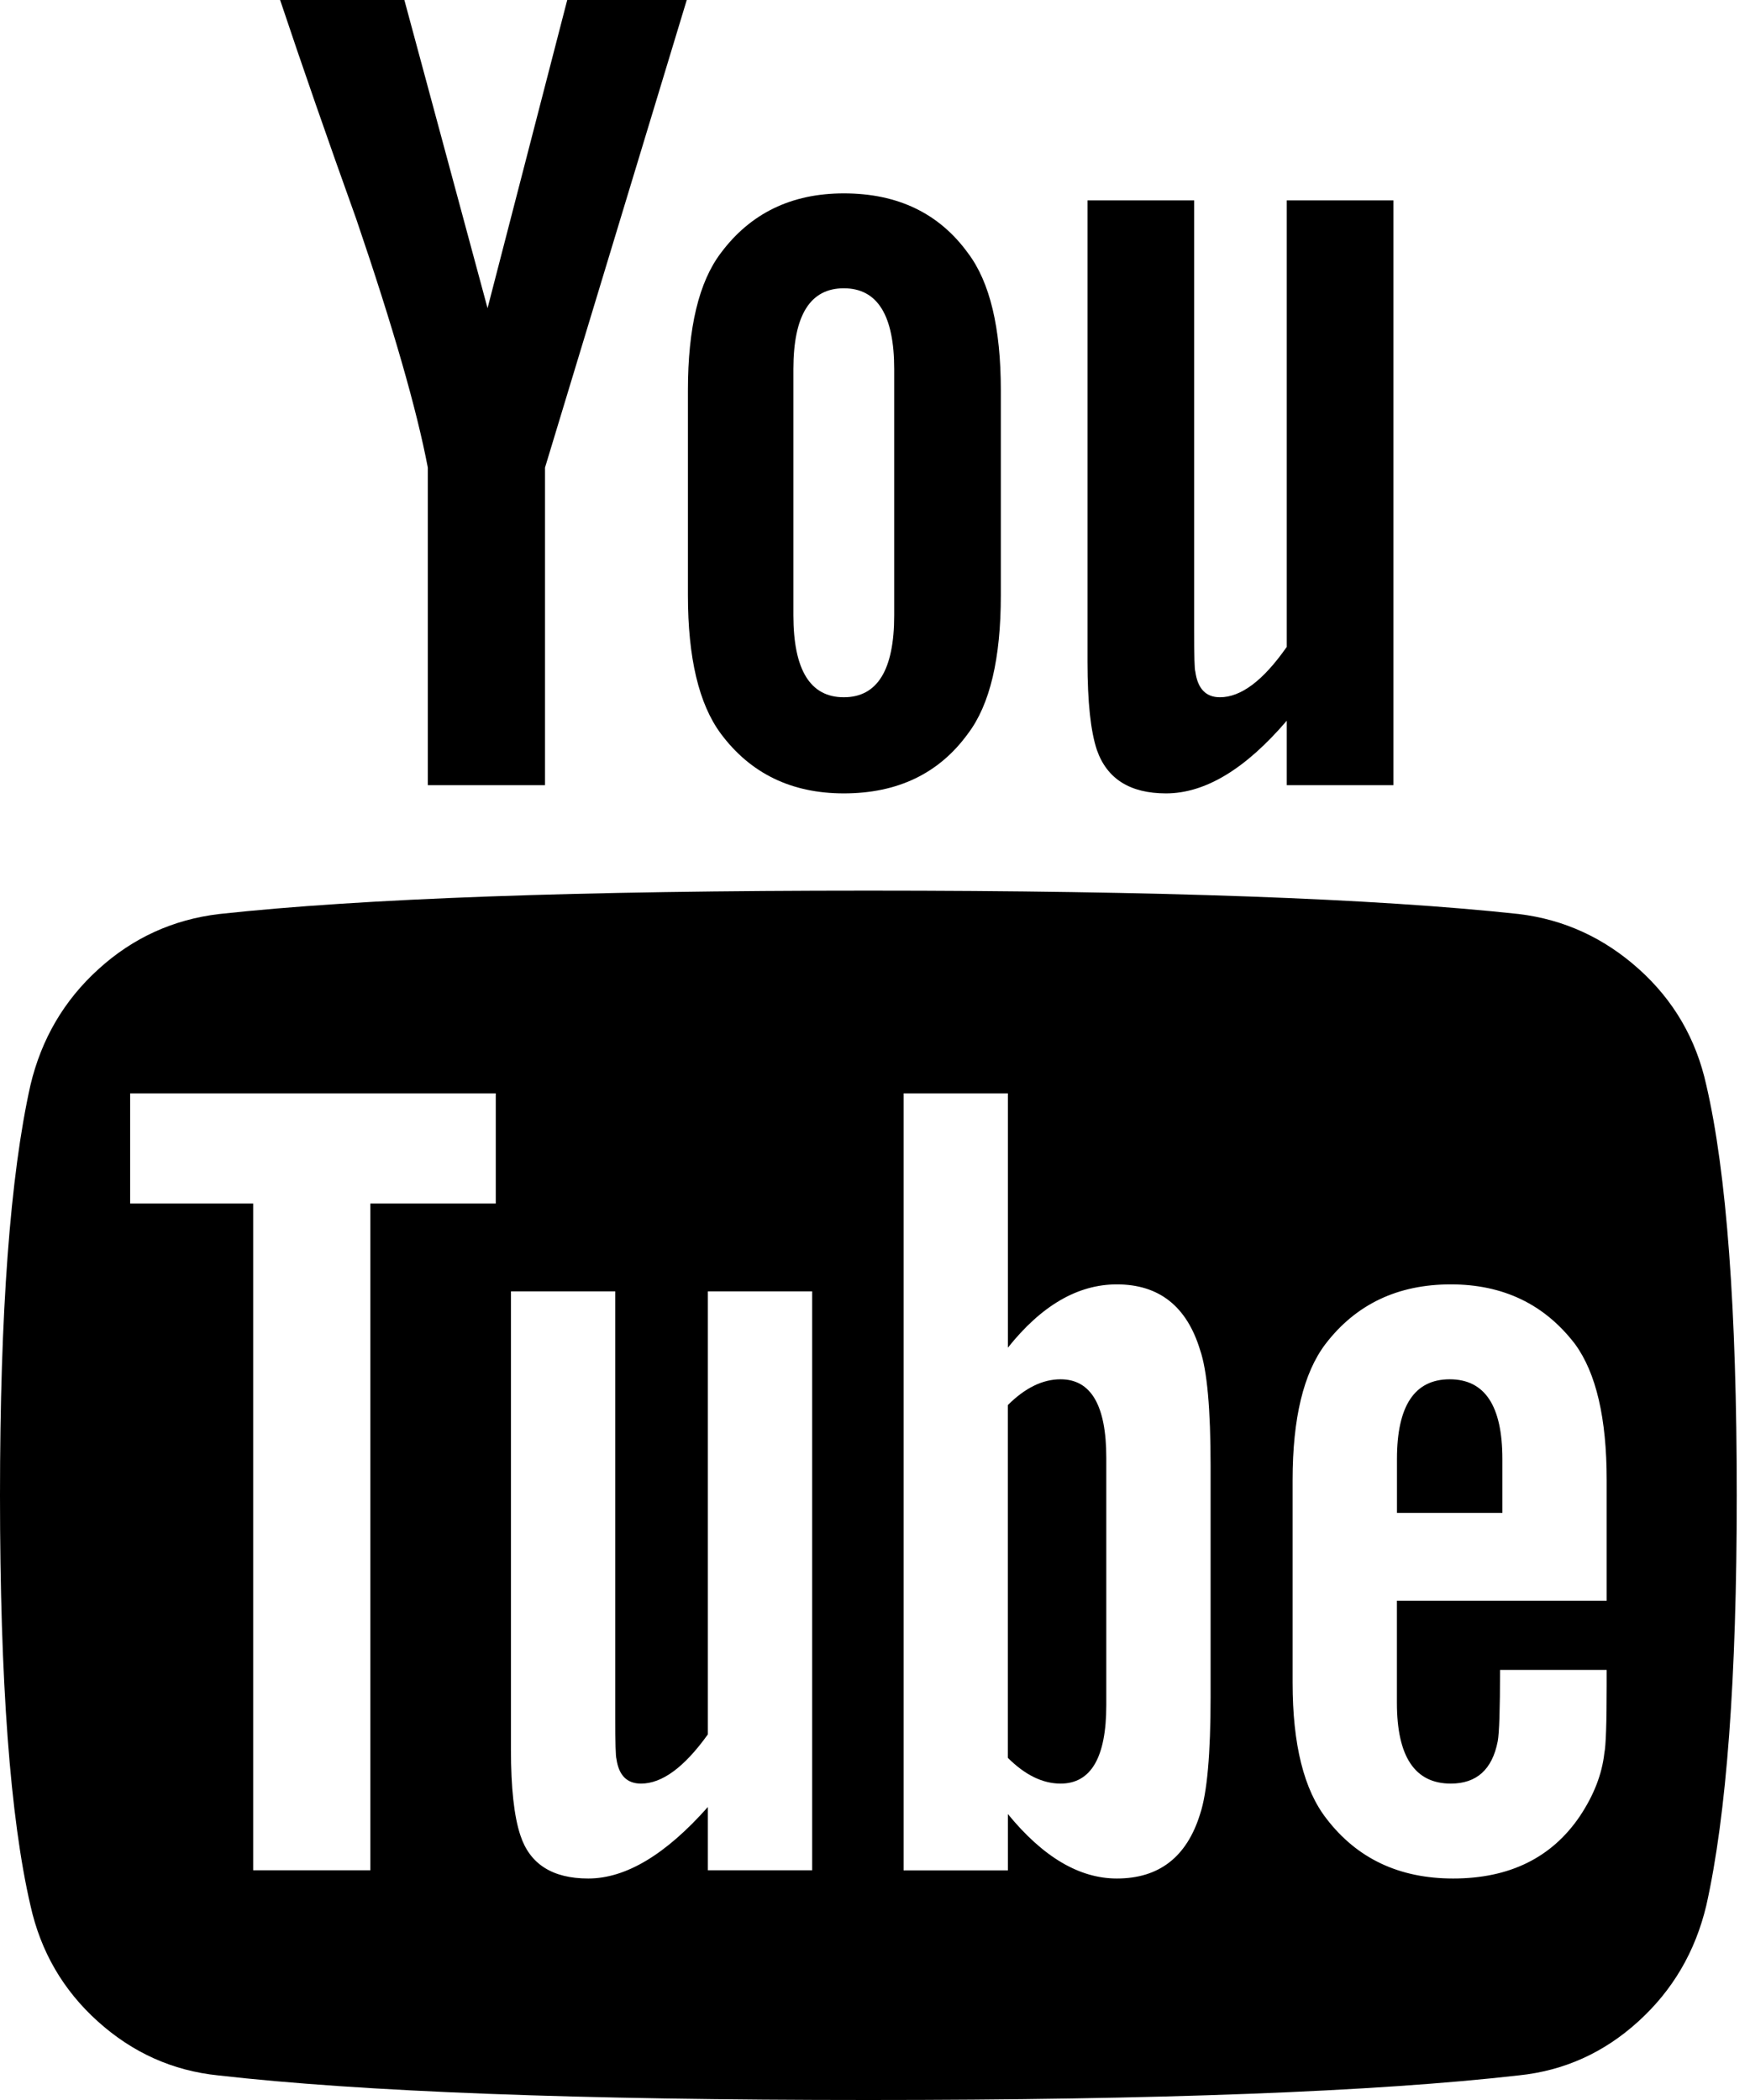 <?xml version="1.0" encoding="UTF-8"?> <svg xmlns="http://www.w3.org/2000/svg" width="30" height="36" viewBox="0 0 30 36" fill="none"> <path d="M29.251 18.602C29.077 17.812 28.692 17.149 28.096 16.614C27.499 16.078 26.813 15.763 26.036 15.669C23.572 15.402 19.856 15.268 14.887 15.268C9.918 15.268 6.208 15.402 3.757 15.669C2.967 15.763 2.277 16.078 1.688 16.614C1.098 17.149 0.71 17.812 0.522 18.602C0.174 20.156 0 22.5 0 25.634C0 28.821 0.174 31.165 0.522 32.665C0.697 33.455 1.082 34.118 1.678 34.654C2.274 35.19 2.96 35.498 3.737 35.578C6.201 35.859 9.918 36 14.887 36C19.855 36 23.572 35.859 26.036 35.578C26.813 35.498 27.496 35.19 28.085 34.654C28.675 34.119 29.063 33.455 29.251 32.665C29.599 31.111 29.773 28.768 29.773 25.634C29.773 22.446 29.599 20.102 29.251 18.602ZM8.499 20.632H6.349V32.062H4.34V20.632H2.231V18.743H8.499V20.632H8.499ZM13.922 32.062H12.135V30.977C11.411 31.794 10.728 32.203 10.085 32.203C9.469 32.203 9.081 31.955 8.92 31.46C8.813 31.138 8.759 30.649 8.759 29.993V22.138H10.547V29.451C10.547 29.879 10.554 30.114 10.568 30.154C10.608 30.435 10.748 30.576 10.989 30.576C11.351 30.576 11.733 30.294 12.135 29.732V22.138H13.923V32.062H13.922ZM20.753 29.089C20.753 30.067 20.693 30.737 20.573 31.098C20.345 31.835 19.869 32.203 19.146 32.203C18.503 32.203 17.881 31.835 17.278 31.098V32.063H15.49V18.743H17.278V23.103C17.854 22.38 18.476 22.018 19.146 22.018C19.869 22.018 20.345 22.393 20.573 23.143C20.693 23.491 20.753 24.154 20.753 25.132V29.089ZM27.543 27.442H23.947V29.19C23.947 30.114 24.255 30.576 24.871 30.576C25.313 30.576 25.581 30.335 25.675 29.852C25.701 29.718 25.715 29.31 25.715 28.627H27.543V28.888C27.543 29.545 27.529 29.933 27.503 30.054C27.463 30.415 27.323 30.776 27.081 31.138C26.599 31.848 25.875 32.203 24.911 32.203C23.987 32.203 23.264 31.861 22.741 31.179C22.353 30.683 22.159 29.906 22.159 28.848V25.372C22.159 24.314 22.346 23.538 22.721 23.042C23.244 22.359 23.96 22.018 24.871 22.018C25.769 22.018 26.479 22.359 27.001 23.042C27.363 23.538 27.543 24.314 27.543 25.372V27.442Z" fill="black"></path> <path d="M18.181 23.645C17.873 23.645 17.572 23.793 17.277 24.087V30.134C17.572 30.428 17.873 30.576 18.181 30.576C18.703 30.576 18.965 30.127 18.965 29.23V24.991C18.965 24.094 18.704 23.645 18.181 23.645Z" fill="black"></path> <path d="M24.852 23.645C24.249 23.645 23.948 24.101 23.948 25.011V25.935H25.755V25.011C25.755 24.1 25.454 23.645 24.852 23.645Z" fill="black"></path> <path d="M7.334 8.016V13.46H9.343V8.016L11.773 -6.10352e-05H9.724L8.358 5.283L6.932 -6.10352e-05H4.802C5.178 1.125 5.613 2.377 6.108 3.757C6.738 5.605 7.146 7.025 7.334 8.016Z" fill="black"></path> <path d="M14.465 13.601C15.389 13.601 16.099 13.259 16.594 12.576C16.97 12.08 17.157 11.29 17.157 10.206V6.69C17.157 5.618 16.969 4.835 16.594 4.339C16.099 3.656 15.389 3.315 14.465 3.315C13.568 3.315 12.864 3.656 12.356 4.339C11.981 4.835 11.793 5.618 11.793 6.69V10.205C11.793 11.277 11.98 12.067 12.356 12.576C12.864 13.259 13.567 13.601 14.465 13.601ZM13.601 6.328C13.601 5.404 13.889 4.942 14.465 4.942C15.041 4.942 15.329 5.404 15.329 6.328V10.547C15.329 11.485 15.041 11.953 14.465 11.953C13.889 11.953 13.601 11.484 13.601 10.547V6.328Z" fill="black"></path> <path d="M19.989 13.601C20.659 13.601 21.349 13.185 22.059 12.355V13.46H23.887V3.435H22.059V11.089C21.657 11.665 21.275 11.953 20.913 11.953C20.672 11.953 20.531 11.806 20.491 11.511C20.478 11.484 20.471 11.25 20.471 10.808V3.435H18.643V11.351C18.643 12.034 18.697 12.536 18.804 12.857C18.978 13.353 19.373 13.601 19.989 13.601Z" fill="black"></path> </svg> 